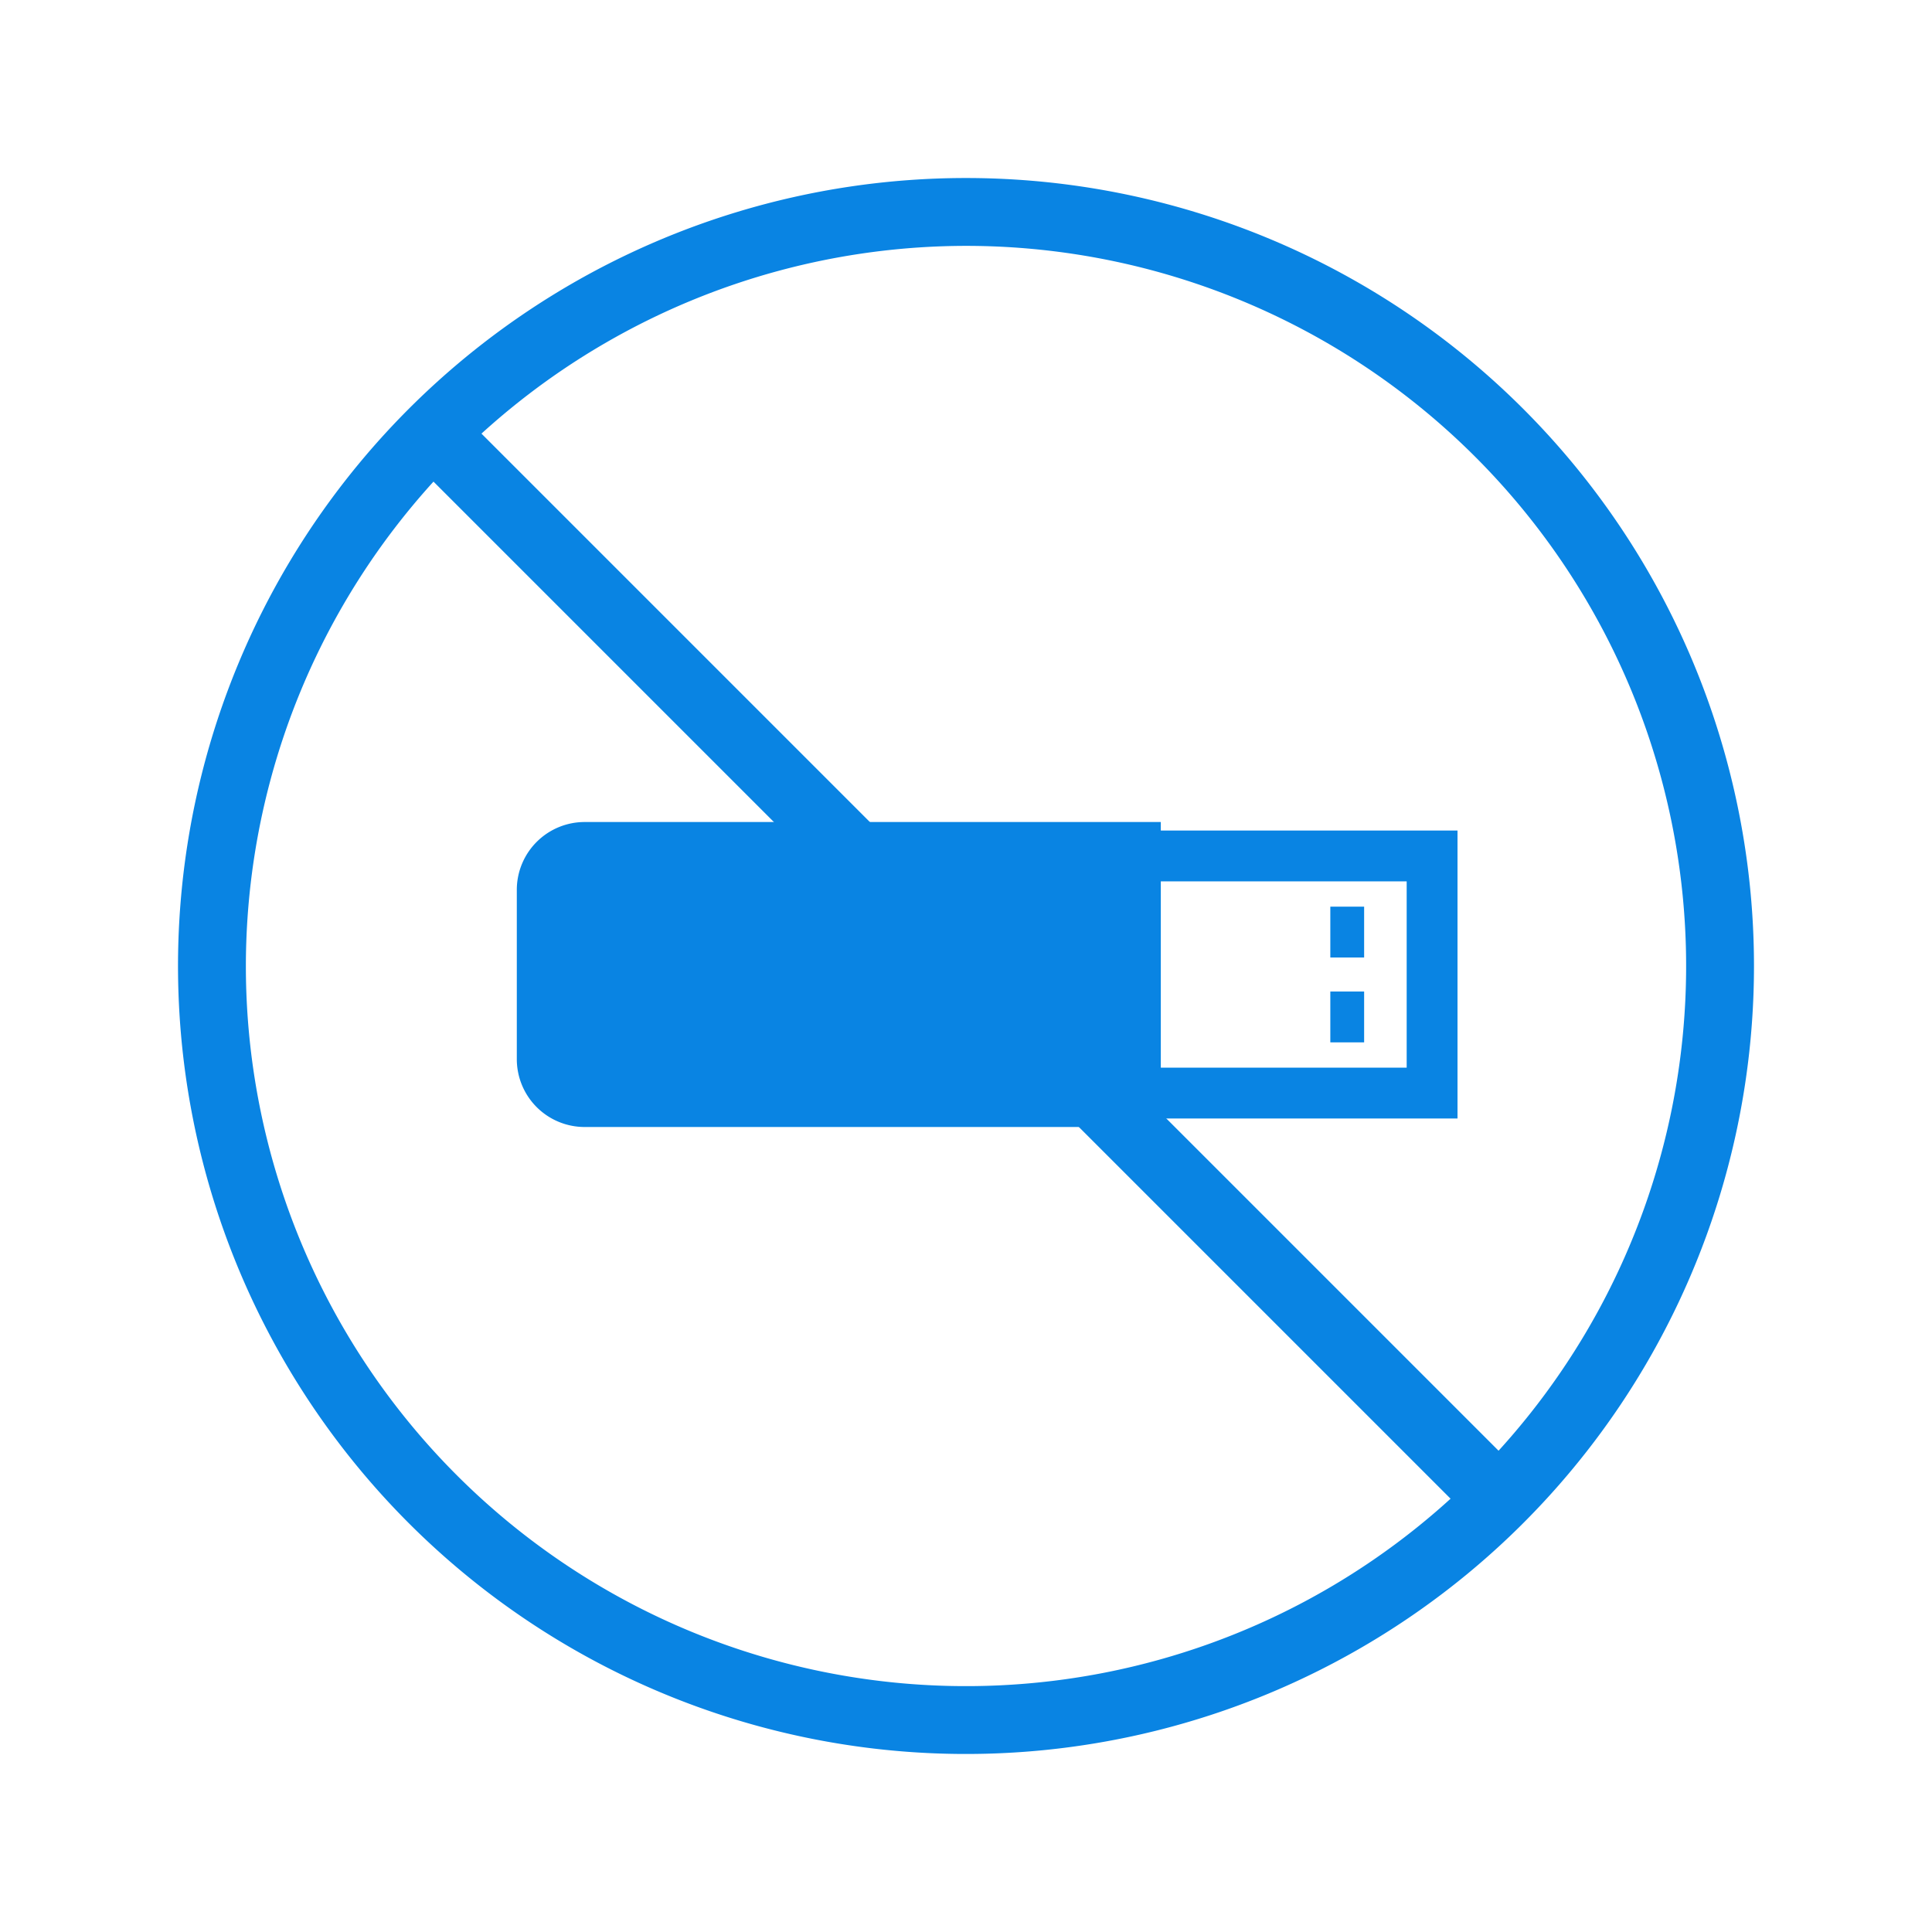 <svg xmlns="http://www.w3.org/2000/svg" viewBox="0 0 84 84"><defs><style>.cls-1{fill:#0984e3;}.cls-2{fill:none;}</style></defs><title>アセット 46</title><g id="レイヤー_2" data-name="レイヤー 2"><g id="content"><path class="cls-1" d="M63.37,48.63H47.16V36.11H63.37Zm-14-2.21H61.16v-8.1H49.37Z"/><rect class="cls-1" x="57.84" y="39.42" width="1.47" height="2.21"/><rect class="cls-1" x="57.84" y="43.11" width="1.47" height="2.21"/><path class="cls-1" d="M42,10.69A31.31,31.31,0,1,1,10.69,42,31.34,31.34,0,0,1,42,10.69m0-2.95A34.26,34.26,0,1,0,76.26,42,34.26,34.26,0,0,0,42,7.74Z"/><path class="cls-1" d="M25.42,35.74H50.47a0,0,0,0,1,0,0V49a0,0,0,0,1,0,0H25.42a2.95,2.95,0,0,1-2.95-2.95V38.68A2.95,2.95,0,0,1,25.42,35.74Z"/><rect class="cls-1" x="40.89" y="9.02" width="2.95" height="66.69" transform="translate(-17.55 42.37) rotate(-45)"/><rect class="cls-2" width="84" height="84"/></g></g></svg>